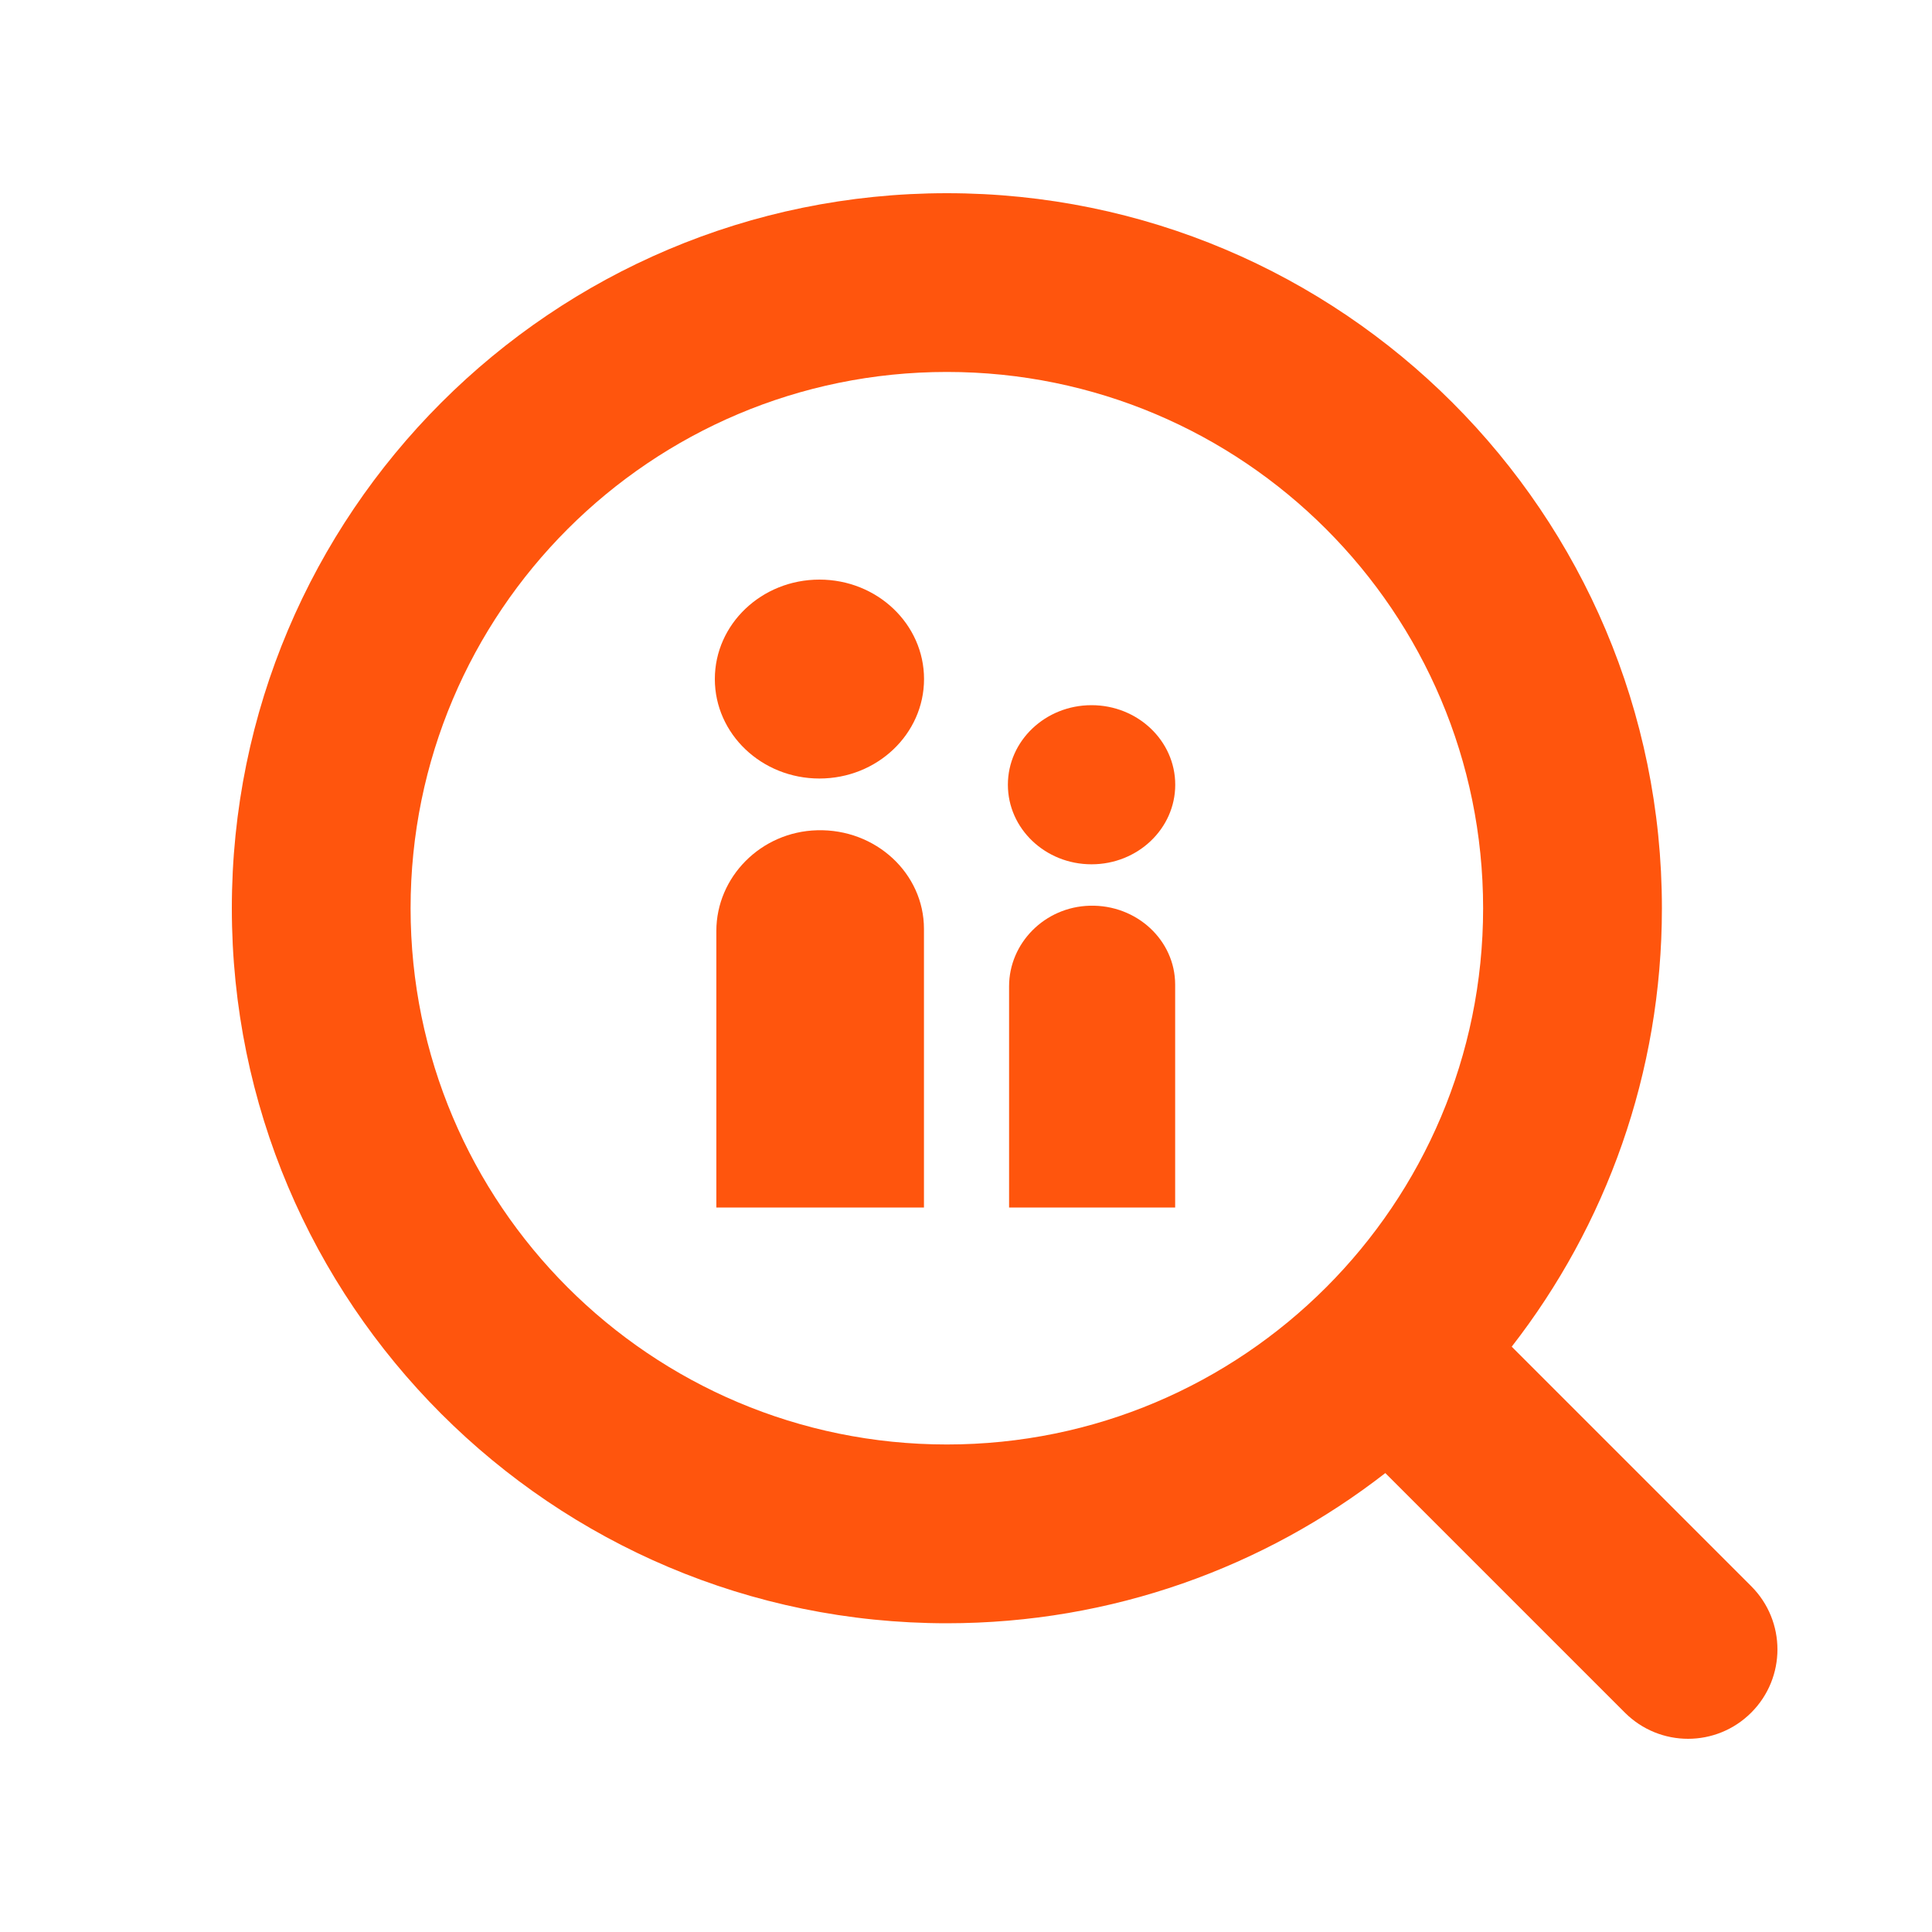 <svg fill="none" height="50" viewBox="0 0 50 50" width="50" xmlns="http://www.w3.org/2000/svg">
<path clip-rule="evenodd" d="M39.123 34.852C41.559 31.719 43.01 27.781 43.01 23.505C43.01 13.285 34.725 5 24.505 5C14.285 5 6 13.285 6 23.505C6 33.725 14.285 42.01 24.505 42.01C28.781 42.01 32.719 40.559 35.852 38.123L42.051 44.322C42.955 45.226 44.419 45.226 45.322 44.322C46.226 43.419 46.226 41.955 45.322 41.051L39.123 34.852ZM24.505 37.383C32.17 37.383 38.383 31.17 38.383 23.505C38.383 15.84 32.17 9.626 24.505 9.626C16.84 9.626 10.626 15.84 10.626 23.505C10.626 31.17 16.84 37.383 24.505 37.383Z" fill="#FF550D" fill-rule="evenodd"></path>
<g clip-path="url(#clip0_1_695)">
<path d="M21.207 20.148C22.702 20.148 23.914 18.995 23.914 17.574C23.914 16.152 22.702 15 21.207 15C19.712 15 18.5 16.152 18.5 17.574C18.5 18.995 19.712 20.148 21.207 20.148Z" fill="#FF550D"></path>
<path d="M23.912 31.25V24.04C23.912 22.605 22.667 21.448 21.151 21.487C19.689 21.524 18.539 22.701 18.539 24.093V31.25H23.912Z" fill="#FF550D"></path>
</g>
<g clip-path="url(#clip1_1_695)">
<path d="M28.249 22.368C29.445 22.368 30.415 21.446 30.415 20.309C30.415 19.172 29.445 18.25 28.249 18.25C27.053 18.25 26.084 19.172 26.084 20.309C26.084 21.446 27.053 22.368 28.249 22.368Z" fill="#FF550D"></path>
<path d="M30.413 31.25V25.482C30.413 24.334 29.417 23.408 28.204 23.44C27.034 23.47 26.115 24.411 26.115 25.525V31.25H30.413Z" fill="#FF550D"></path>
</g>
<defs>
<clipPath id="clip0_1_695">
<rect fill="white" height="16.25" transform="translate(18.5 15)" width="5.417"></rect>
</clipPath>
<clipPath id="clip1_1_695">
<rect fill="white" height="13" transform="translate(26.084 18.25)" width="4.333"></rect>
</clipPath>
</defs>
</svg>